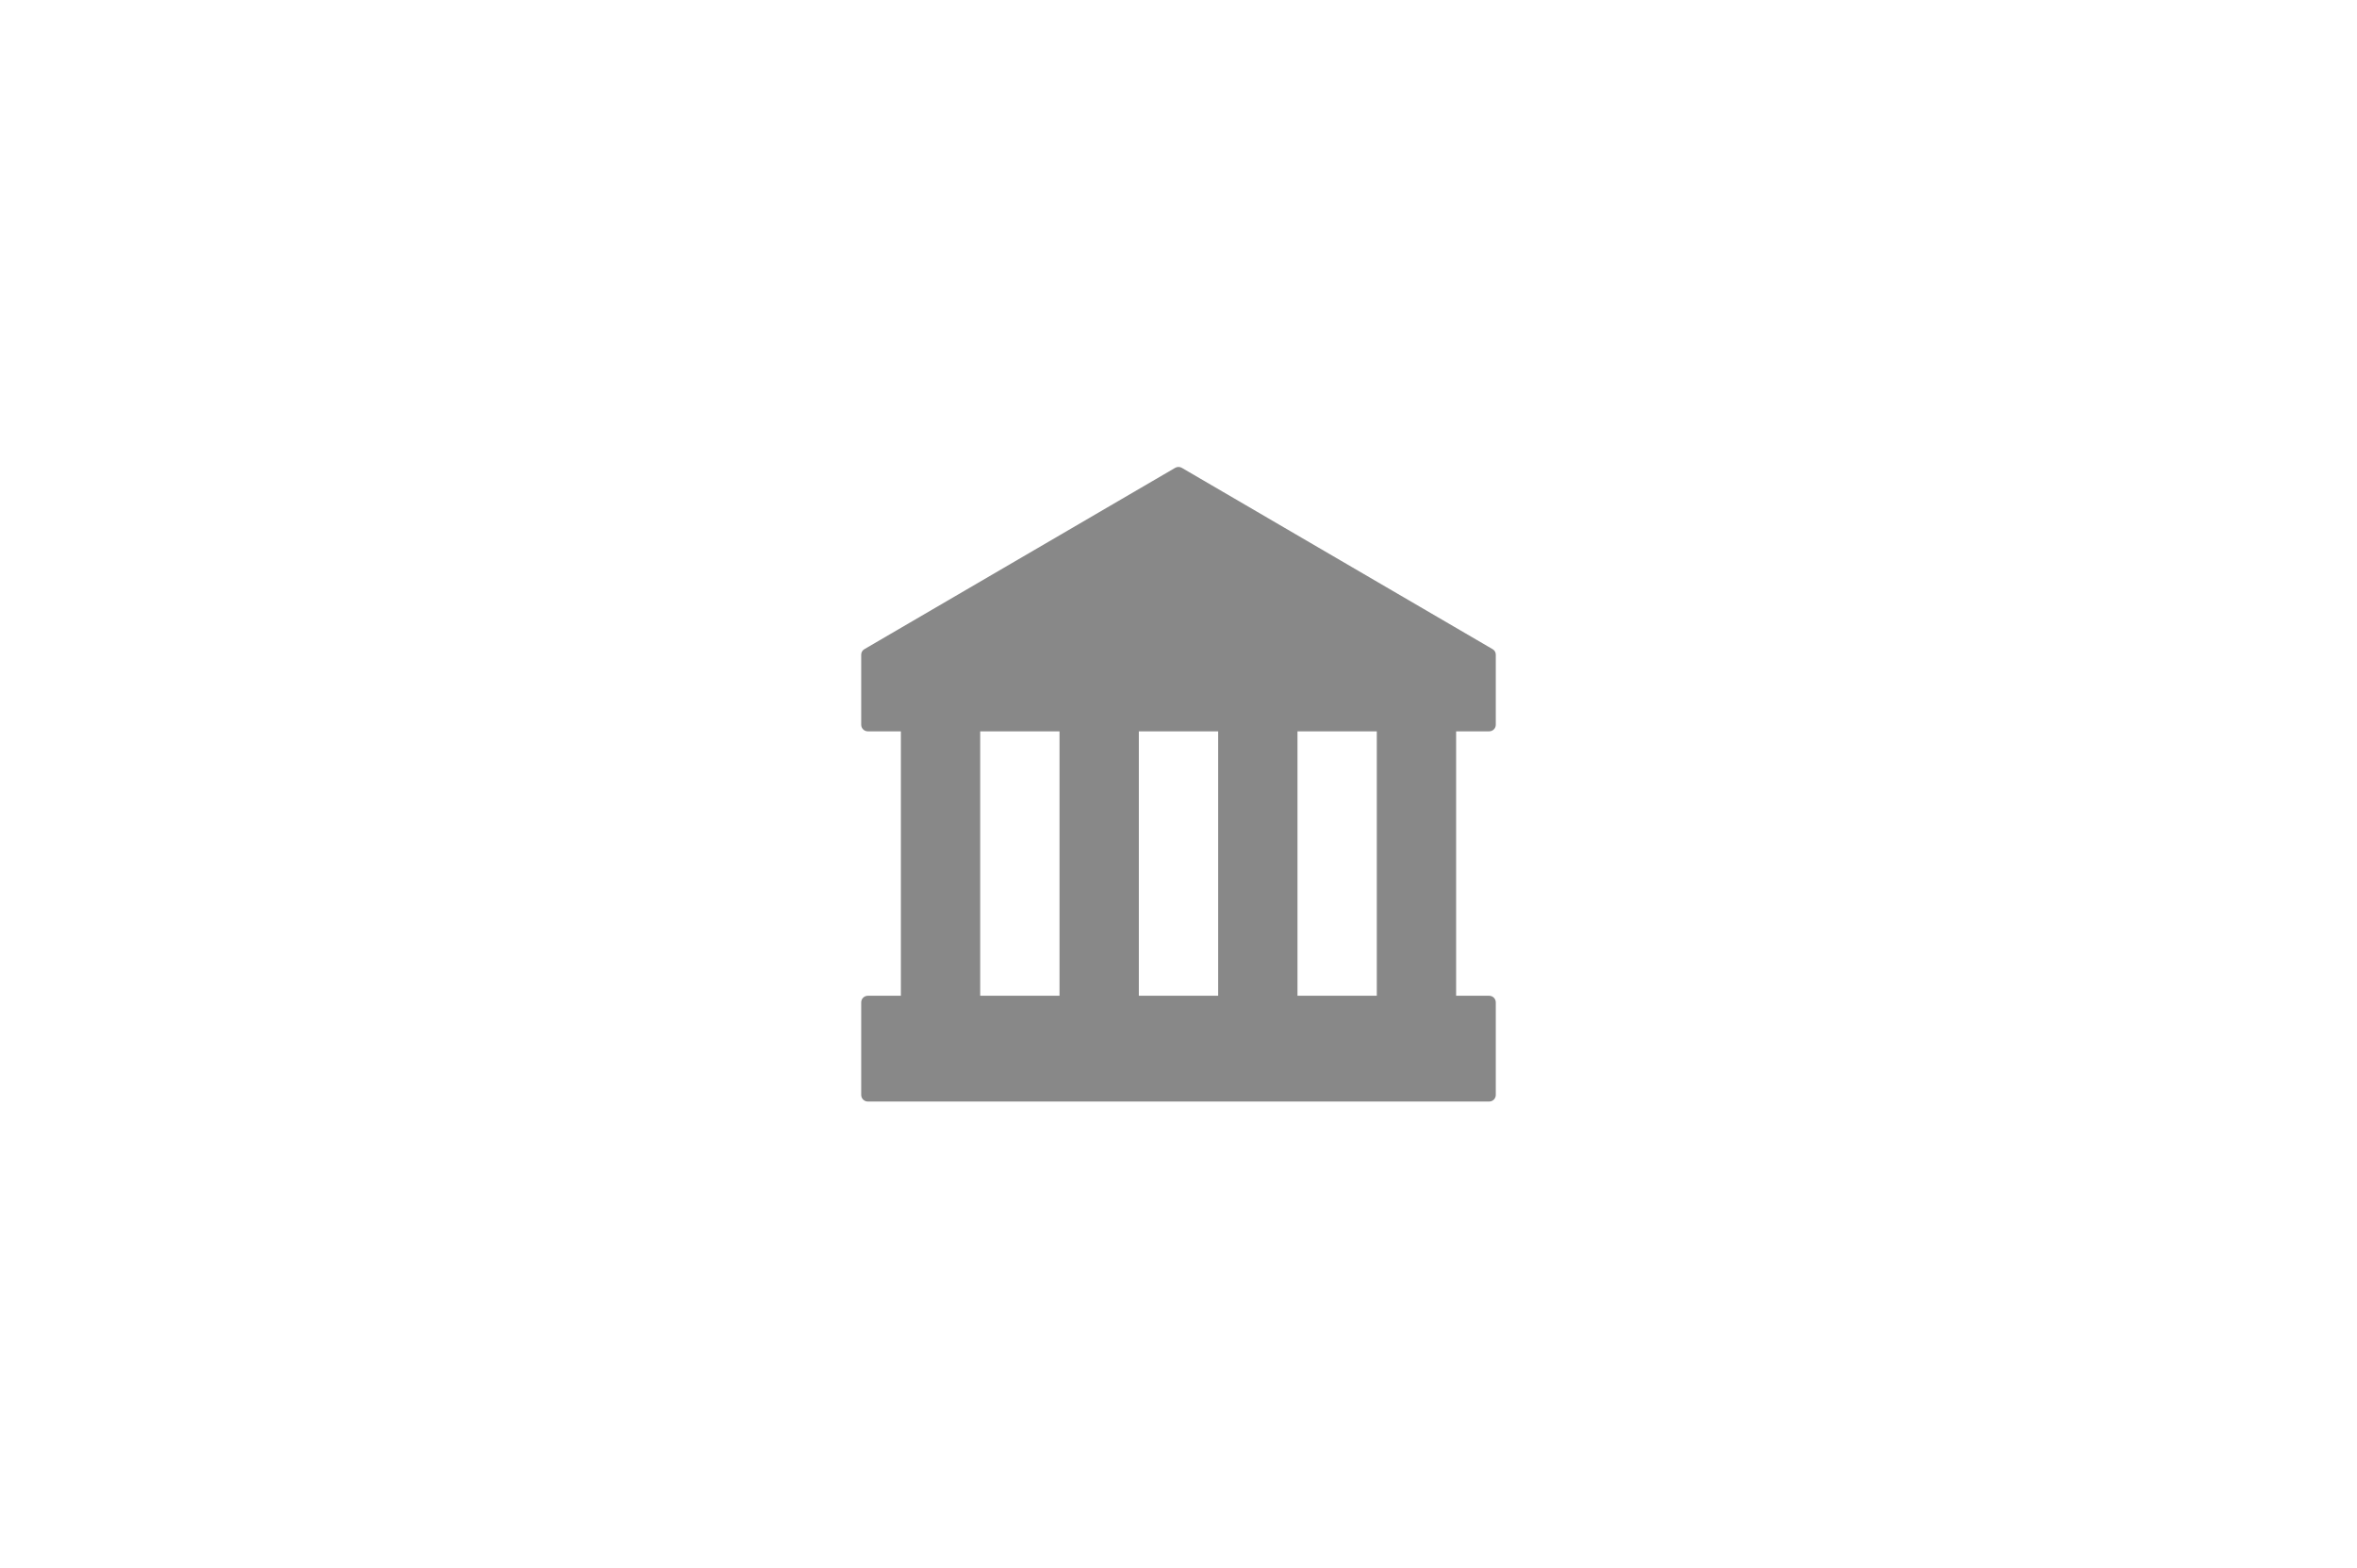 <svg width="520" height="346" viewBox="0 0 520 346" fill="none" xmlns="http://www.w3.org/2000/svg">
<rect width="520" height="346" fill="white"/>
<g clip-path="url(#clip0_8345_3998)">
<path d="M328.542 161.333C328.928 161.333 329.299 161.18 329.573 160.906C329.846 160.633 330 160.262 330 159.875V144.446C330.008 144.19 329.944 143.936 329.815 143.714C329.686 143.493 329.498 143.312 329.271 143.192L260.729 103.204C260.508 103.076 260.256 103.009 260 103.009C259.744 103.009 259.493 103.076 259.271 103.204L190.729 143.192C190.503 143.312 190.314 143.493 190.185 143.714C190.056 143.936 189.992 144.19 190 144.446V159.875C190 160.262 190.154 160.633 190.427 160.906C190.701 161.18 191.072 161.333 191.458 161.333H198.75V219.667H191.458C191.072 219.667 190.701 219.82 190.427 220.094C190.154 220.367 190 220.738 190 221.125V241.542C190 241.928 190.154 242.299 190.427 242.573C190.701 242.846 191.072 243 191.458 243H328.542C328.928 243 329.299 242.846 329.573 242.573C329.846 242.299 330 241.928 330 241.542V221.125C330 220.738 329.846 220.367 329.573 220.094C329.299 219.82 328.928 219.667 328.542 219.667H321.25V161.333H328.542ZM233.75 219.667H216.25V161.333H233.75V219.667ZM268.75 219.667H251.25V161.333H268.75V219.667ZM303.75 219.667H286.25V161.333H303.75V219.667Z" fill="#888888"/>
</g>
<defs>
<clipPath id="clip0_8345_3998">
<rect width="140" height="140" fill="white" transform="translate(190 103)"/>
</clipPath>
</defs>
</svg>
